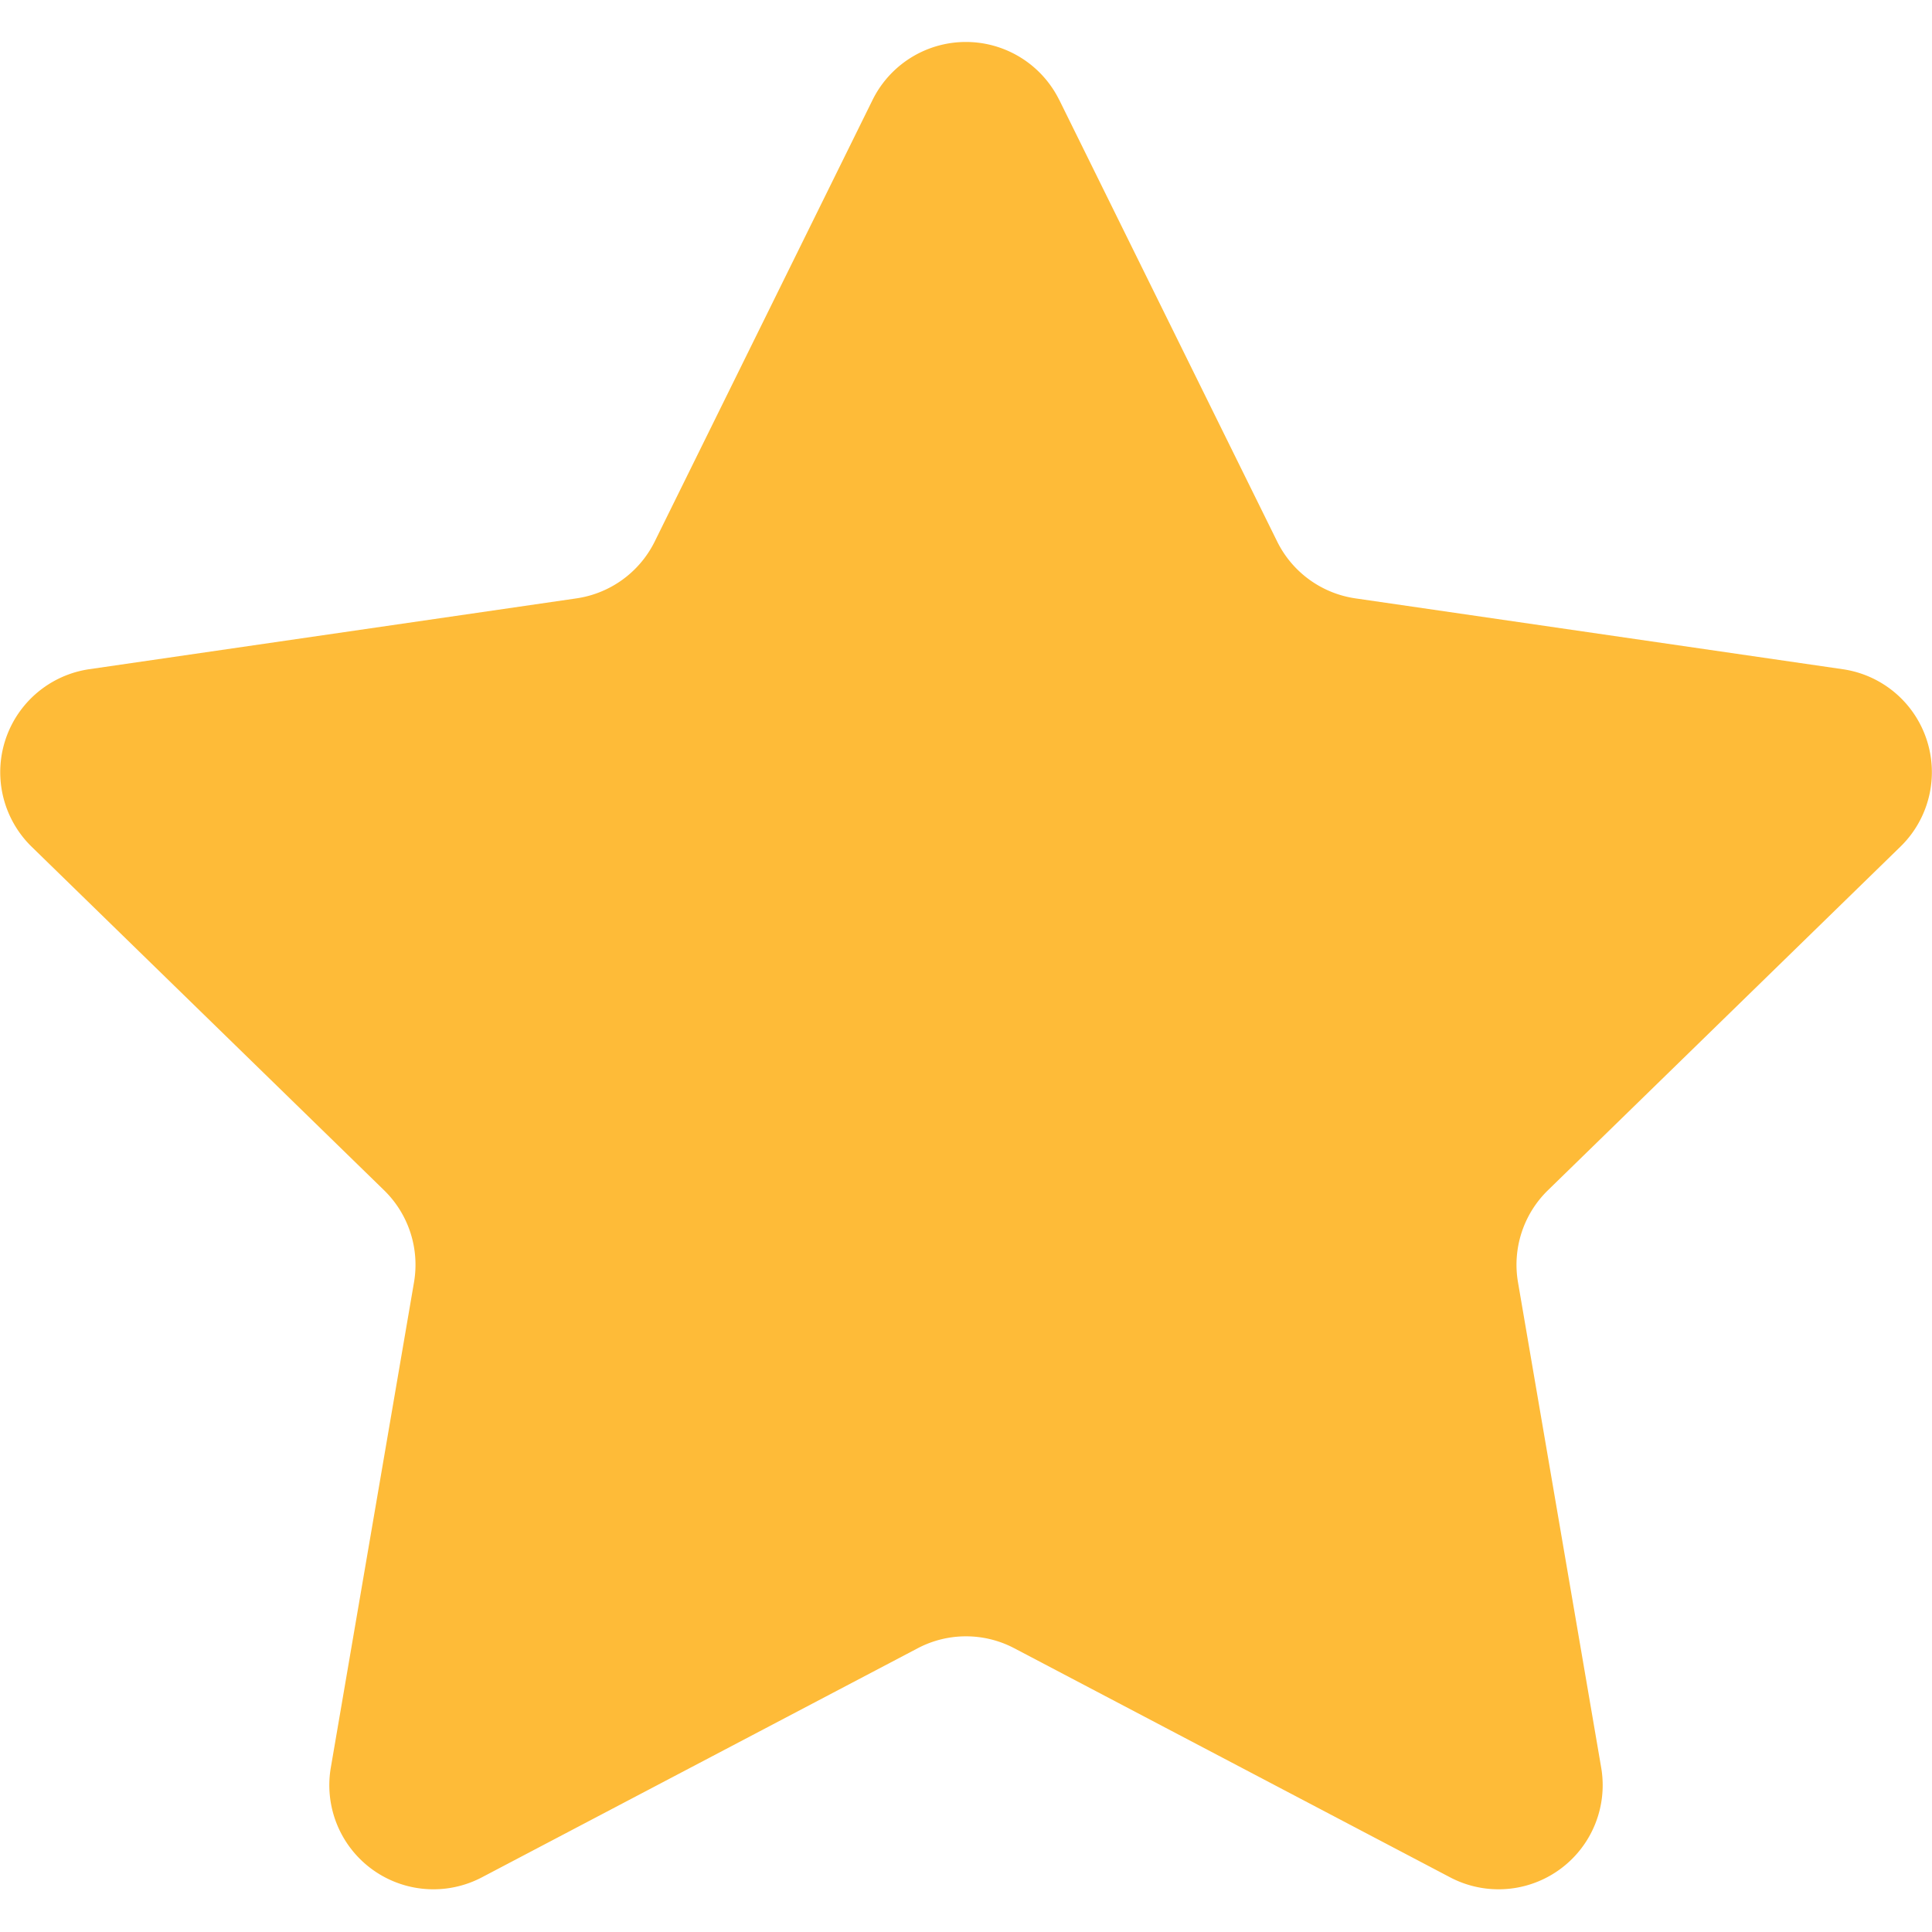 <svg xmlns="http://www.w3.org/2000/svg" width="18" height="18" fill="none"><path fill="#FEBB38" d="M9.869.931l2.03 4.114a.969.969 0 00.73.53l4.54.66a.969.969 0 01.537 1.653l-3.285 3.202a.969.969 0 00-.278.858l.775 4.521a.97.97 0 01-1.407 1.022l-4.06-2.134a.966.966 0 00-.902 0l-4.06 2.134a.97.97 0 01-1.407-1.022l.775-4.521a.969.969 0 00-.278-.858L.294 7.888A.97.97 0 01.83 6.235l4.54-.66a.969.969 0 00.73-.53L8.13.93a.97.97 0 011.738 0z"/></svg>